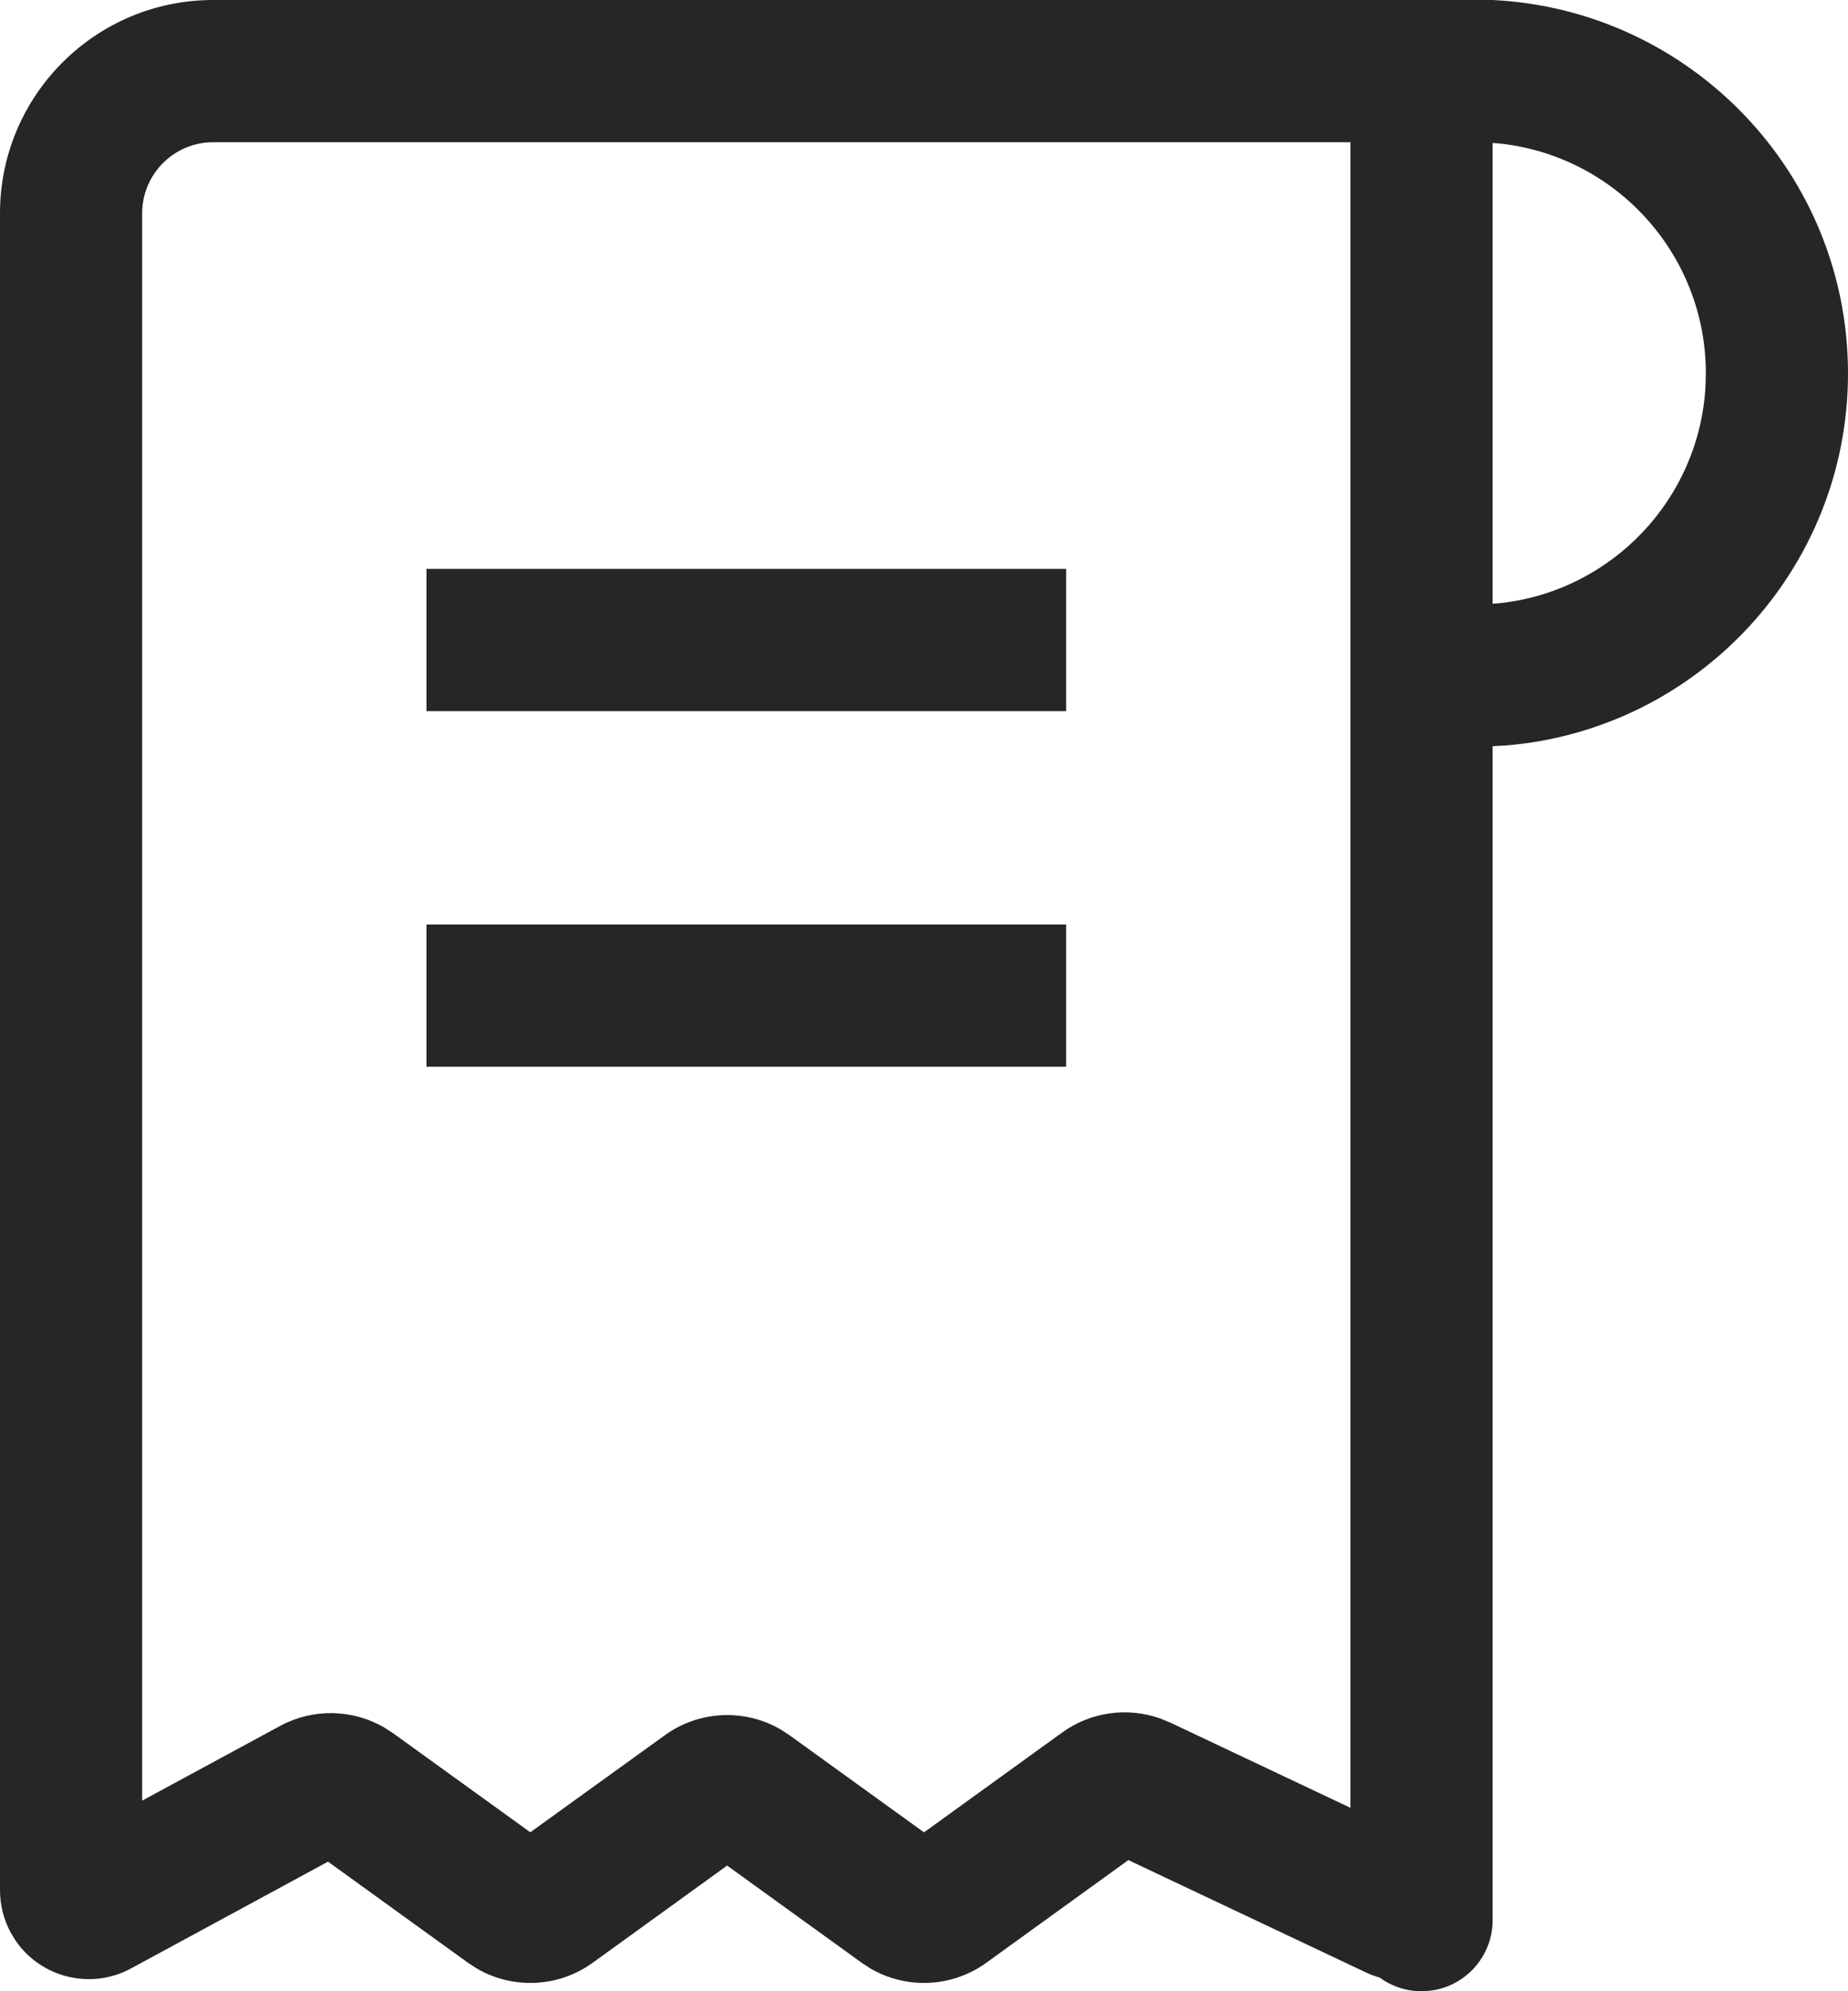 <?xml version="1.0" encoding="UTF-8"?>
<svg width="26px" height="28px" viewBox="0 0 26 28" version="1.1" xmlns="http://www.w3.org/2000/svg" xmlns:xlink="http://www.w3.org/1999/xlink">
    <title>推荐手册-默认</title>
    <g id="首页" stroke="none" stroke-width="1" fill="none" fill-rule="evenodd">
        <g id="切图（首页、新闻中心）" transform="translate(-682, -117)" fill="#262626" fill-rule="nonzero">
            <g id="推荐手册-默认" transform="translate(682, 117)">
                <path d="M21,0 C23.784,0.137 26,2.435 26,5.25 C26,8.005 23.879,10.264 21.181,10.483 L21,10.493 L21,27 C21,27.513 20.614,27.936 20.117,27.993 L20,28 C19.779,28 19.574,27.928 19.409,27.807 C19.343,27.789 19.278,27.765 19.216,27.735 L15.875,26.156 L13.878,27.599 C13.394,27.949 12.754,27.976 12.246,27.68 L12.122,27.599 L10.23,26.233 L8.34,27.599 C7.856,27.949 7.215,27.976 6.707,27.68 L6.583,27.599 L4.615,26.178 L1.845,27.679 C1.279,27.986 0.58,27.81 0.222,27.292 L0.151,27.176 C0.052,26.993 0,26.788 0,26.58 L0,3 C0,1.343 1.343,0 3,0 L21,0 Z M19,2 L3,2 C2.448,2 2,2.448 2,3 L2,25.32 L3.94,24.27 C4.4,24.021 4.954,24.031 5.402,24.289 L5.532,24.373 L7.461,25.765 L9.353,24.401 C9.836,24.051 10.477,24.024 10.985,24.32 L11.109,24.401 L13,25.766 L14.944,24.362 C15.343,24.074 15.854,24.002 16.313,24.161 L16.464,24.222 L19,25.421 L19,2 Z M15,13 L15,15 L6,15 L6,13 L15,13 Z M15,8 L15,10 L6,10 L6,8 L15,8 Z M21,2.01 L21,8.489 L21.116,8.48 C22.679,8.304 23.906,7.021 23.995,5.434 L24,5.25 C24,3.579 22.739,2.202 21.116,2.02 L21,2.01 Z" id="形状结合"></path>
            </g>
        </g>
    </g>
</svg>